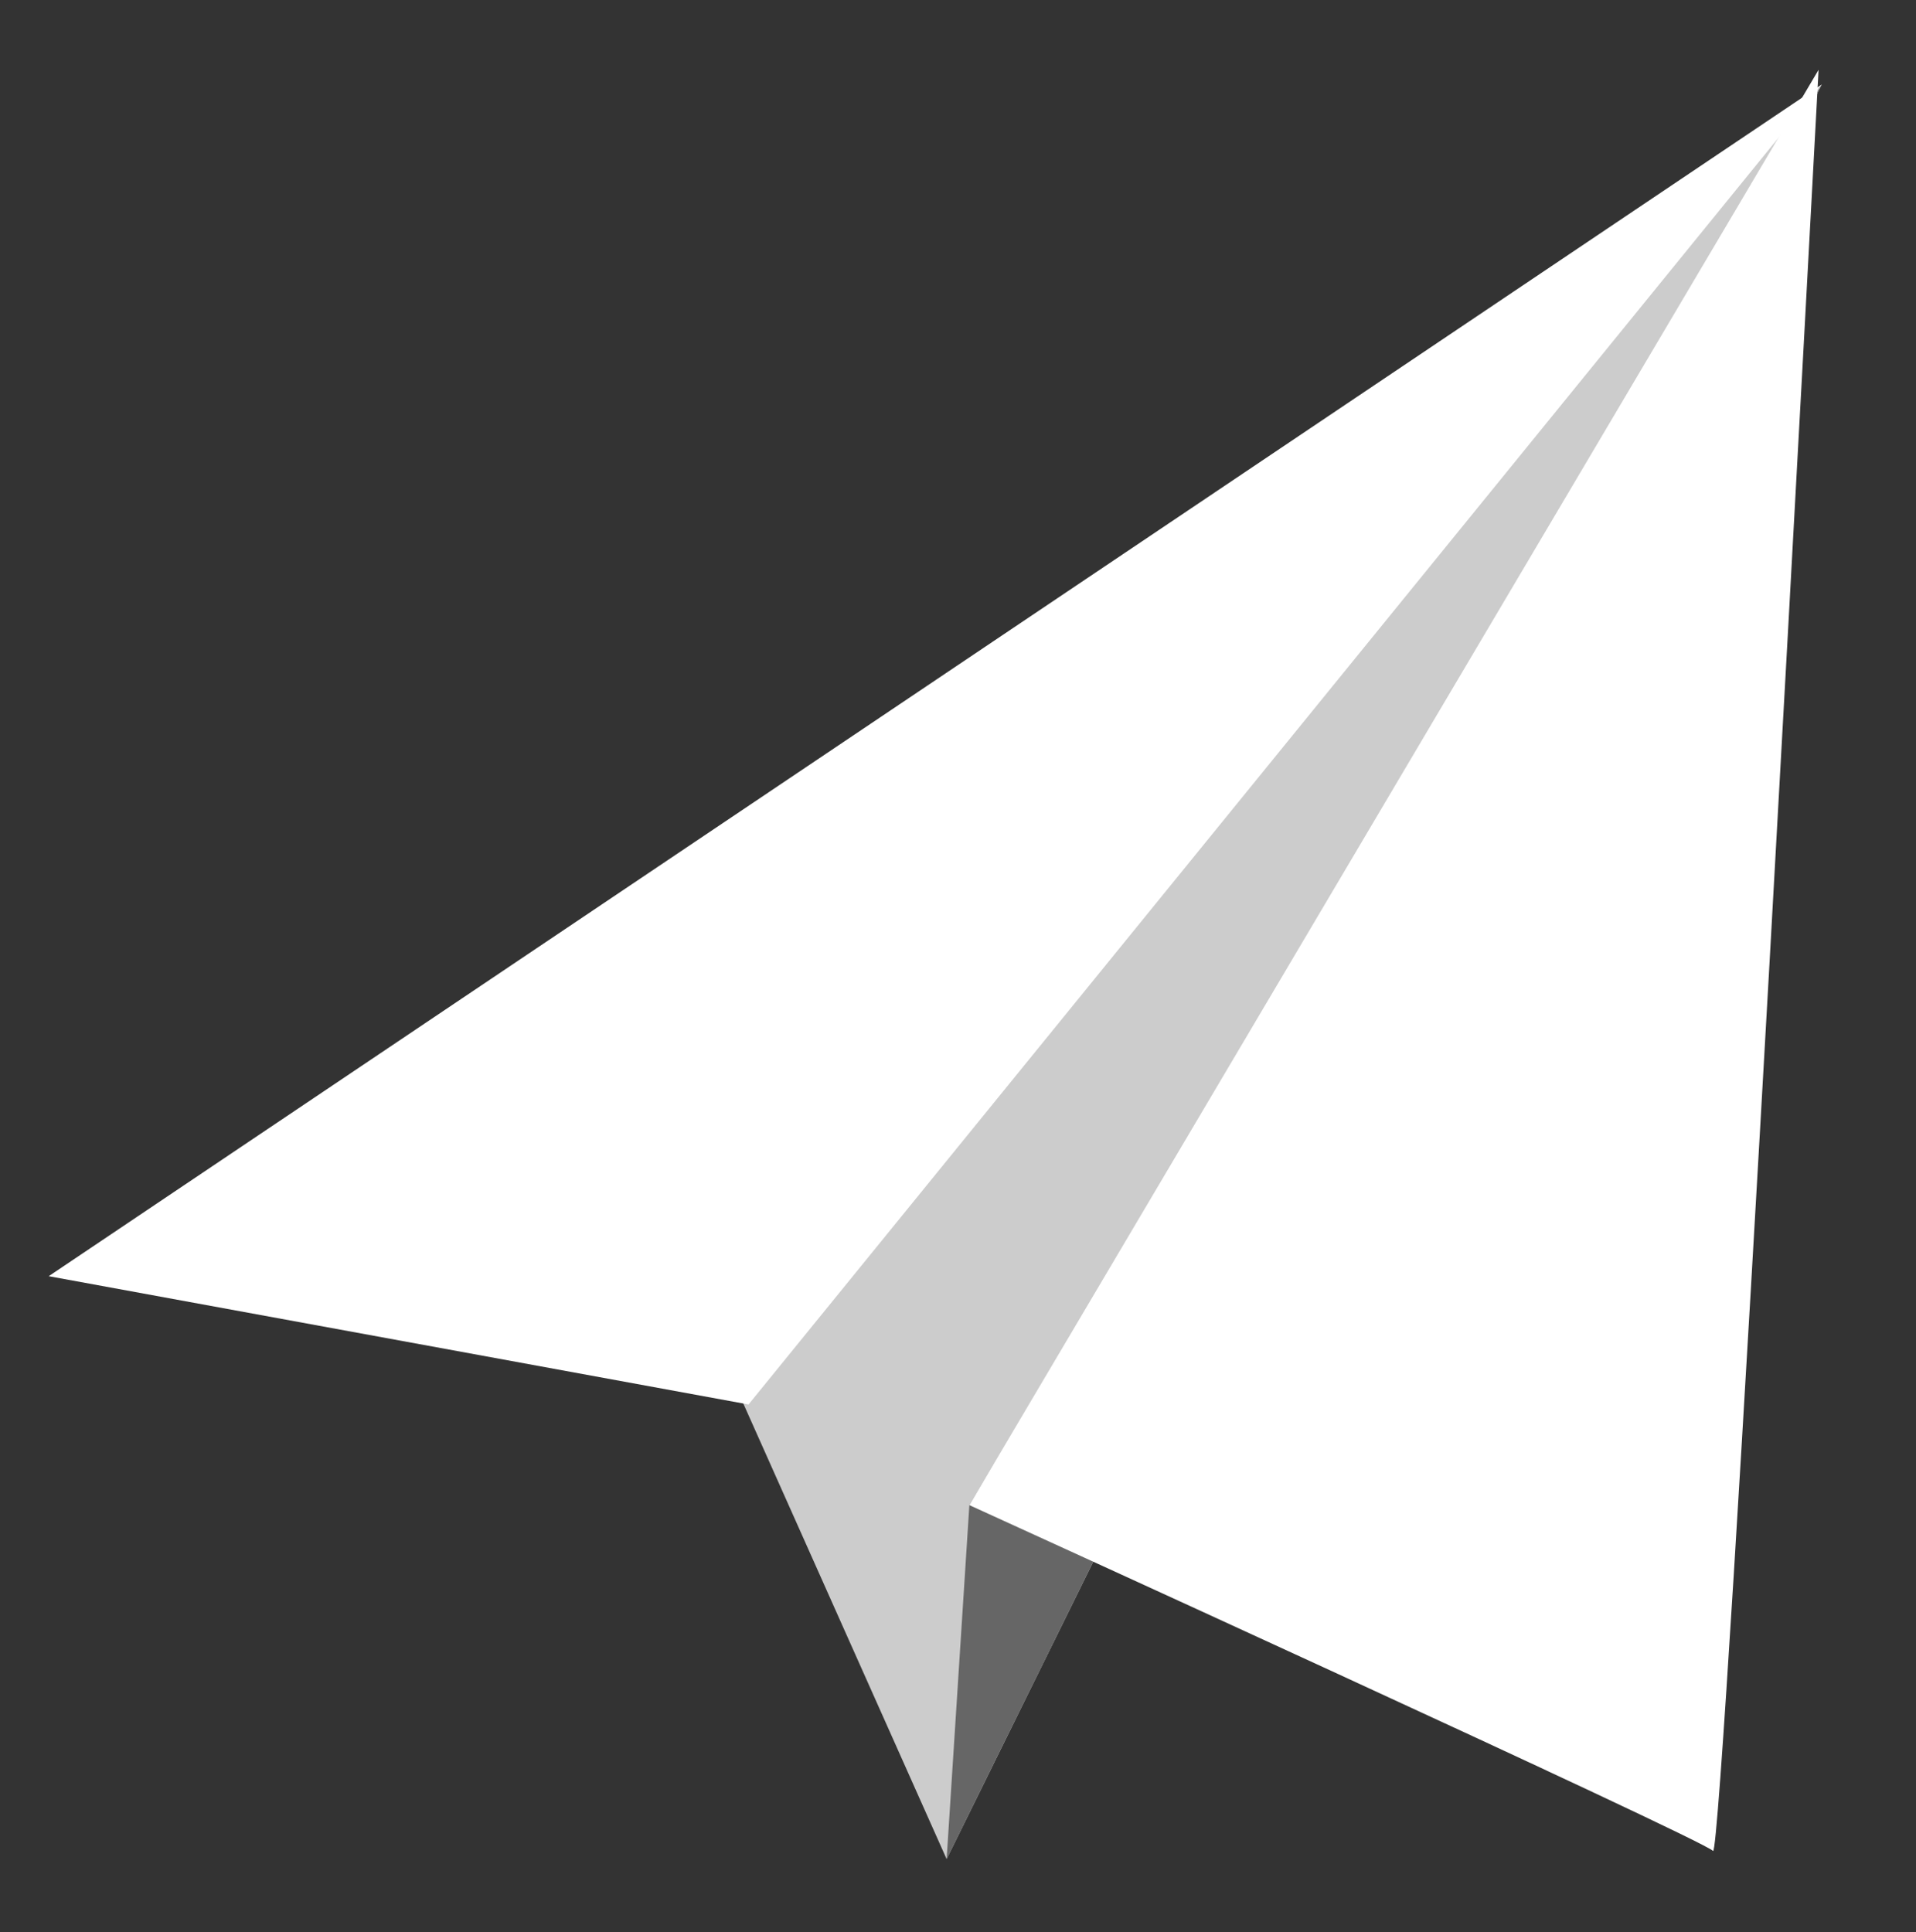 <?xml version="1.0" encoding="utf-8"?>
<!-- Generator: Adobe Illustrator 21.1.0, SVG Export Plug-In . SVG Version: 6.00 Build 0)  -->
<svg version="1.1" id="Layer_1" xmlns="http://www.w3.org/2000/svg" xmlns:xlink="http://www.w3.org/1999/xlink" x="0px" y="0px"
	 viewBox="0 0 118 119" style="enable-background:new 0 0 118 119;" xml:space="preserve">
<rect x="0" y="0" width="118" height="119" fill="#333333" stroke="none"/>
<style type="text/css">
	.st0{fill:#CCCCCC;}
	.st1{fill:#666666;}
	.st2{fill:#FFFFFF;}
</style>
<g>
	<polygon class="st0" points="58.3,114.5 45,84.7 112.2,5.2 	"/>
	<polygon class="st1" points="59.7,92.7 58.3,114.5 112.2,5.2 	"/>
	<polygon class="st2" points="46.1,86.5 3,78.6 112.2,5.2 	"/>
	<path class="st2" d="M59.7,92.7c0,0,45.2,20.6,45.8,21.3c0.6,0.6,6.5-109.7,6.5-109.7L59.7,92.7z"/>
</g>
</svg>
